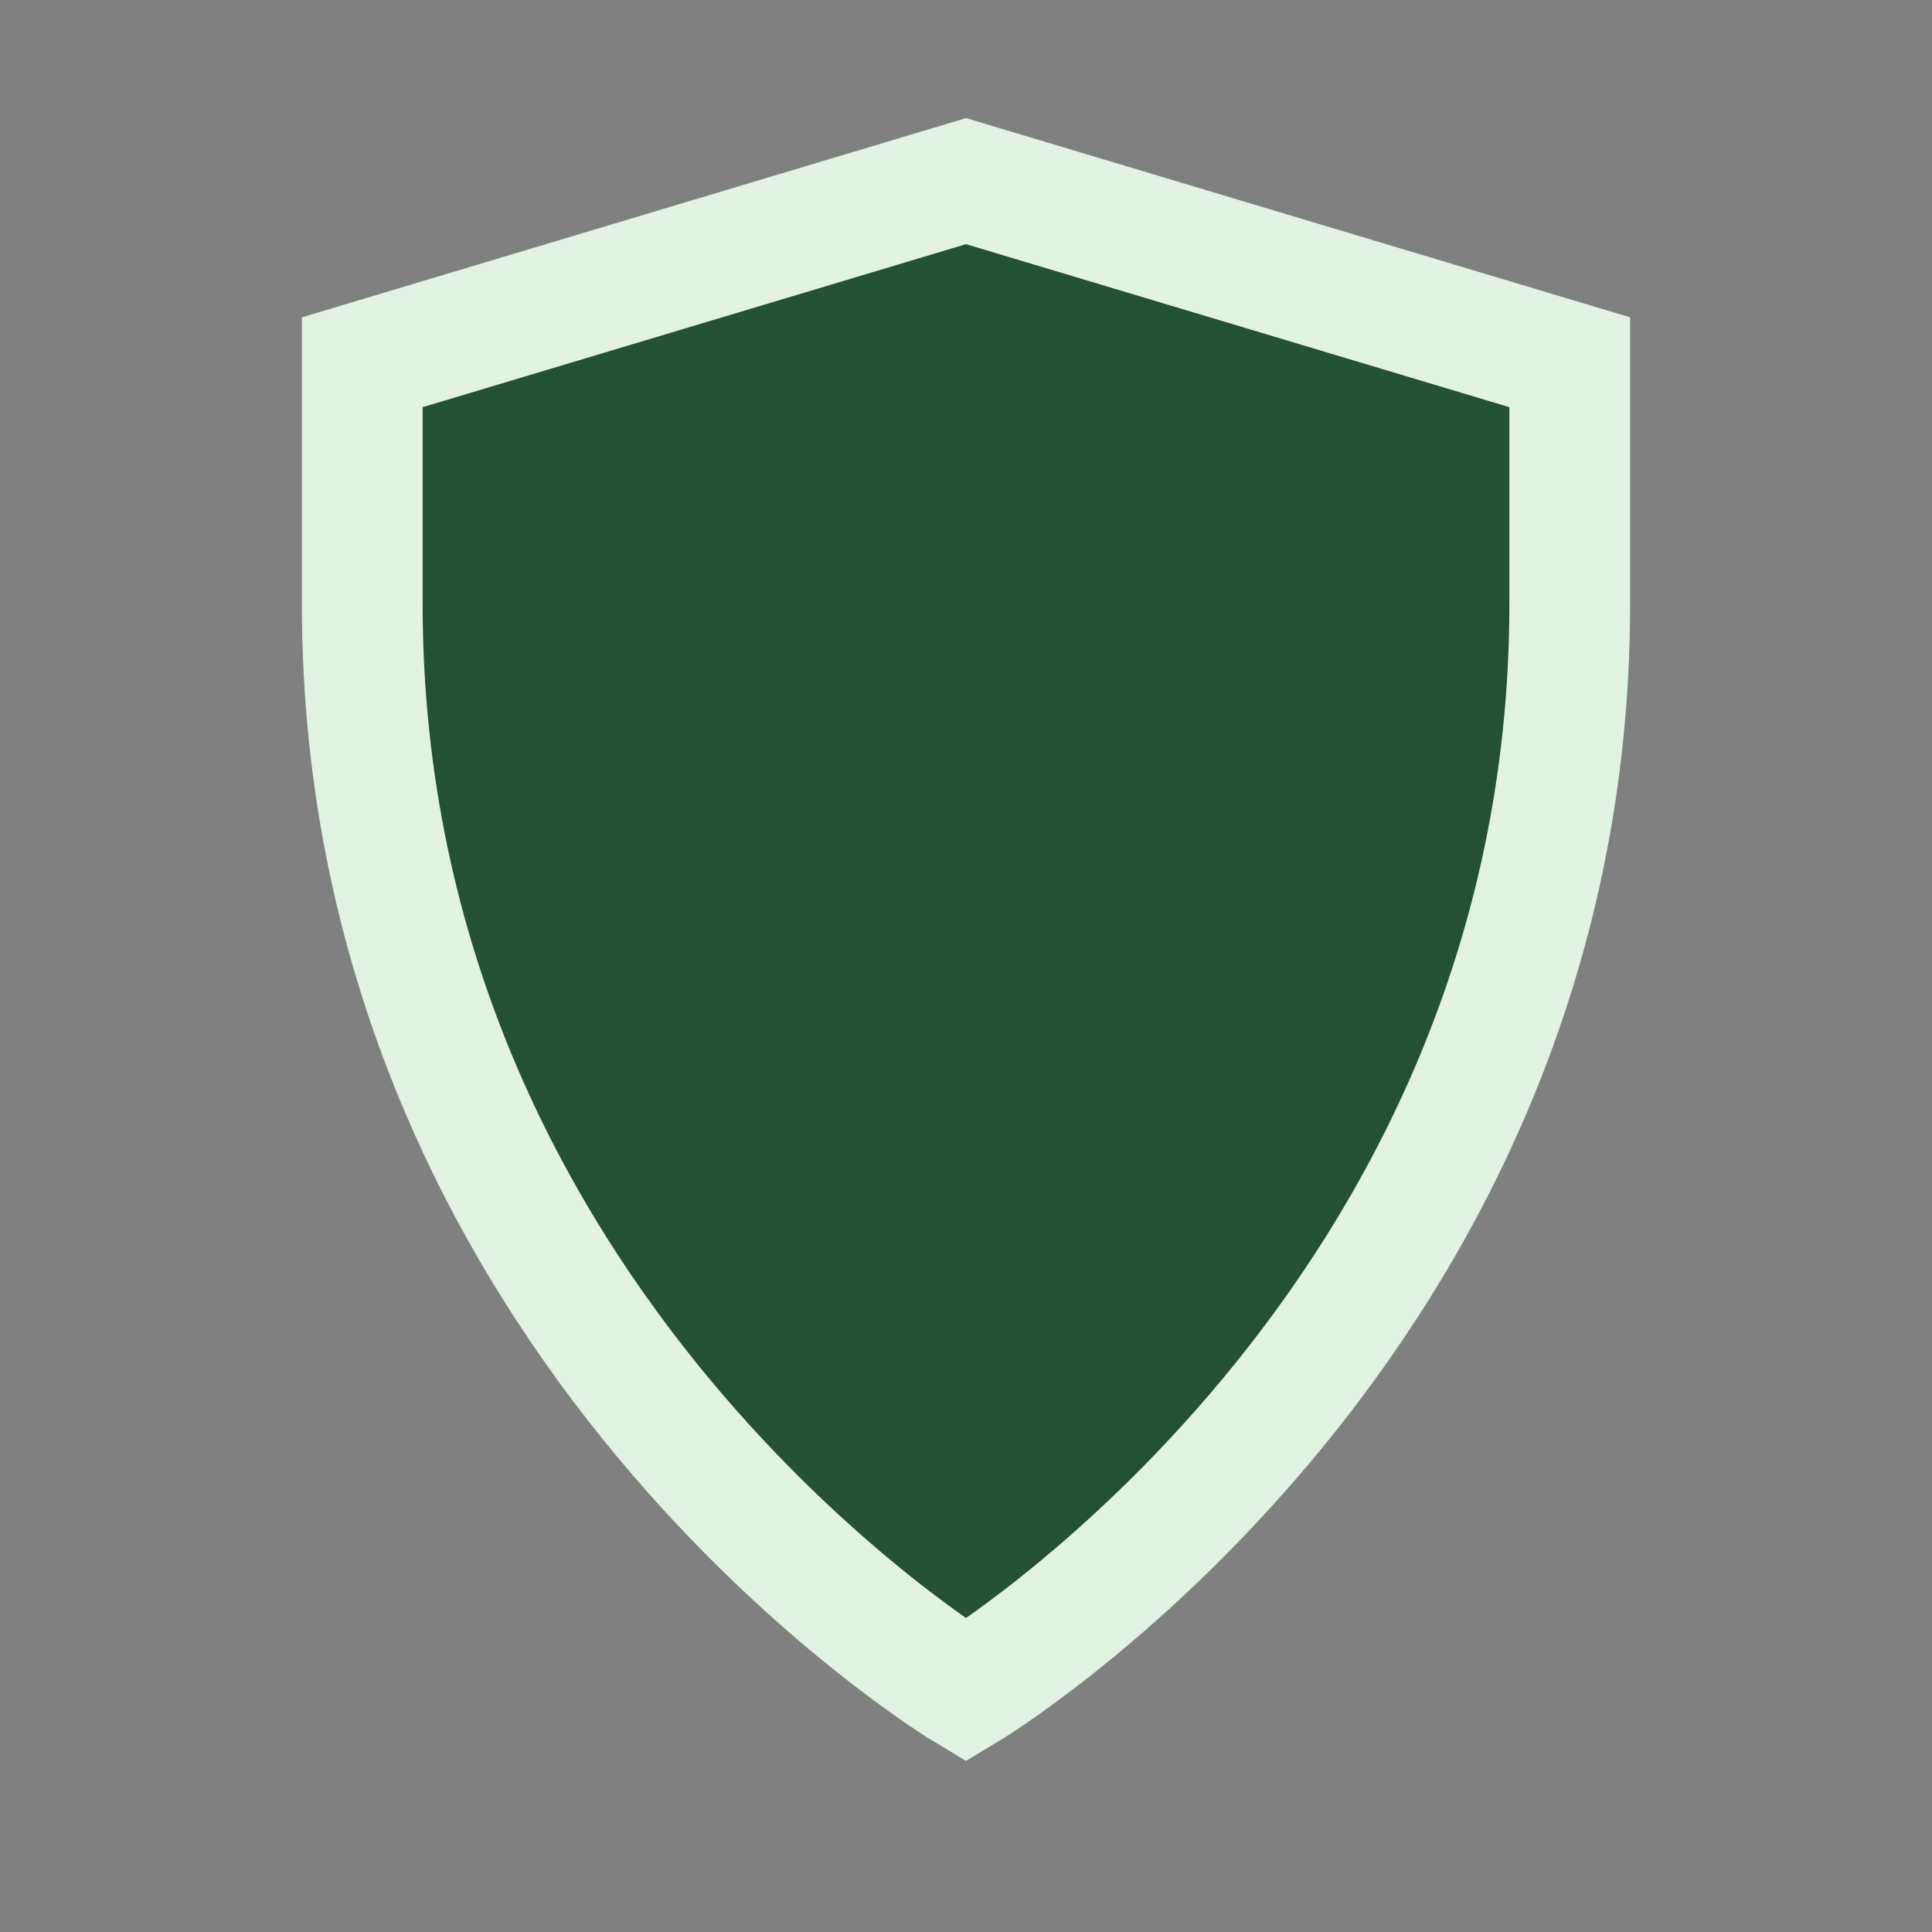 <?xml version="1.0" encoding="UTF-8"?>
<svg xmlns="http://www.w3.org/2000/svg" width="32" height="32" viewBox="0 0 32 32"><rect x="0" y="0" width="32" height="32" fill="#808080" stroke="none"/><path d="M16 28S6 22 6 10V6l10-3 10 3v4c0 12-10 18-10 18z" fill="#245035" stroke="#E2F2E3" stroke-width="2"/></svg>
